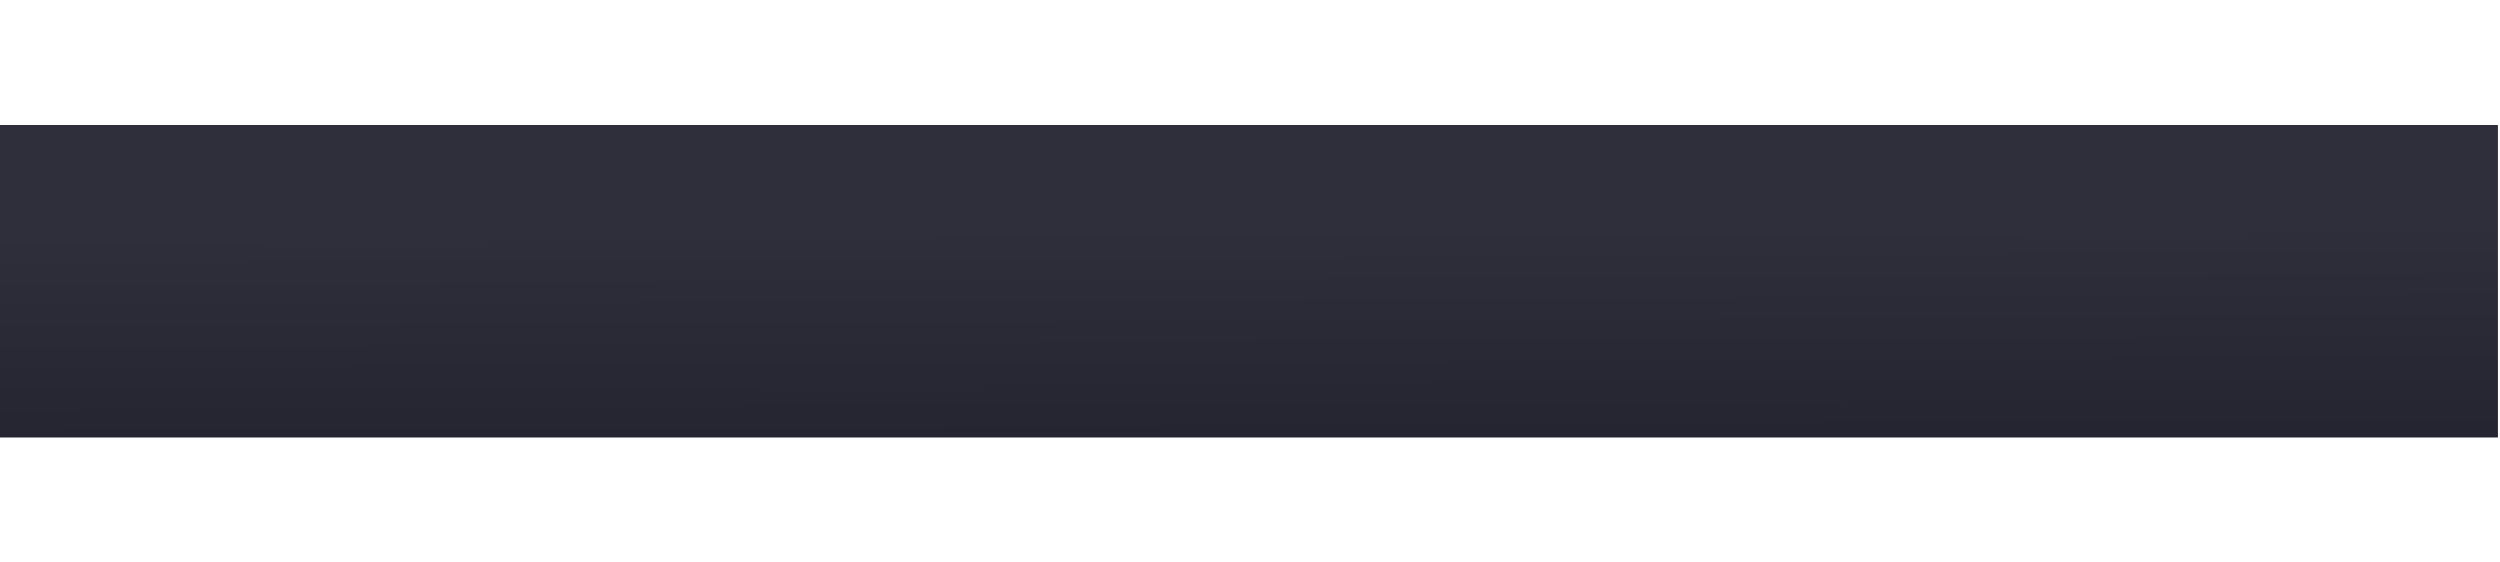 <?xml version="1.0" encoding="UTF-8"?> <svg xmlns="http://www.w3.org/2000/svg" width="1200" height="270" viewBox="0 0 1200 270" fill="none"> <g filter="url(#filter0_d_110_19)"> <rect y="40" width="1199" height="150" fill="url(#paint0_linear_110_19)"></rect> </g> <defs> <filter id="filter0_d_110_19" x="-60" y="0" width="1319" height="270" filterUnits="userSpaceOnUse" color-interpolation-filters="sRGB"> <feFlood flood-opacity="0" result="BackgroundImageFix"></feFlood> <feColorMatrix in="SourceAlpha" type="matrix" values="0 0 0 0 0 0 0 0 0 0 0 0 0 0 0 0 0 0 127 0" result="hardAlpha"></feColorMatrix> <feOffset dy="20"></feOffset> <feGaussianBlur stdDeviation="30"></feGaussianBlur> <feComposite in2="hardAlpha" operator="out"></feComposite> <feColorMatrix type="matrix" values="0 0 0 0 0.092 0 0 0 0 0.092 0 0 0 0 0.092 0 0 0 0.3 0"></feColorMatrix> <feBlend mode="normal" in2="BackgroundImageFix" result="effect1_dropShadow_110_19"></feBlend> <feBlend mode="normal" in="SourceGraphic" in2="effect1_dropShadow_110_19" result="shape"></feBlend> </filter> <linearGradient id="paint0_linear_110_19" x1="599" y1="88.769" x2="599.546" y2="209.12" gradientUnits="userSpaceOnUse"> <stop stop-color="#2F2F3B"></stop> <stop offset="1" stop-color="#23232F"></stop> </linearGradient> </defs> </svg> 